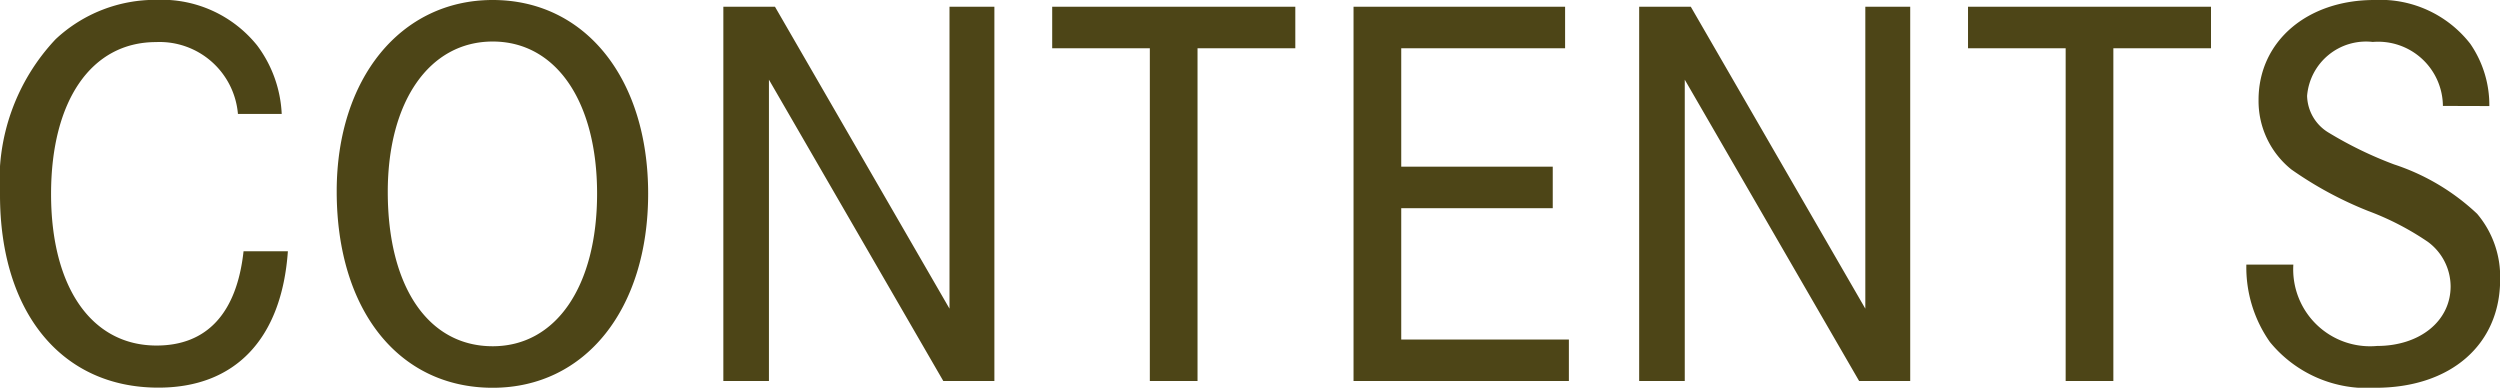 <svg xmlns="http://www.w3.org/2000/svg" width="71.28" height="11.056" viewBox="0 0 71.28 11.056">
  <path id="menu_contents" d="M8.8-7.616a3.518,3.518,0,0,0-.7-1.952,3.49,3.49,0,0,0-2.864-1.3,4.163,4.163,0,0,0-2.88,1.12A5.873,5.873,0,0,0,.768-5.312c0,3.36,1.76,5.5,4.512,5.5C7.472.192,8.8-1.2,8.976-3.7H7.712c-.192,1.76-1.04,2.688-2.48,2.688-1.856,0-3.008-1.664-3.008-4.32C2.224-8,3.376-9.664,5.216-9.664A2.241,2.241,0,0,1,7.552-7.616Zm6.016-3.248c-2.624,0-4.448,2.24-4.448,5.456,0,3.376,1.76,5.6,4.448,5.6,2.64,0,4.432-2.24,4.432-5.536C19.248-8.624,17.456-10.864,14.816-10.864Zm0,1.184c1.808,0,2.976,1.712,2.976,4.336,0,2.64-1.168,4.352-2.976,4.352-1.84,0-2.992-1.7-2.992-4.4C11.824-7.968,13.008-9.68,14.816-9.68Zm6.576-.992V0h1.3V-8.592L27.664,0H29.12V-10.672H27.84v8.608l-4.976-8.608Zm9.376,0v1.184h2.784V0h1.36V-9.488H37.7v-1.184Zm9.952,4.56V-9.488h4.672v-1.184H39.36V0H45.5V-1.184H40.72V-4.928h4.32V-6.112Zm6.784-4.56V0h1.3V-8.592L53.776,0h1.456V-10.672h-1.28v8.608l-4.976-8.608Zm9.376,0v1.184h2.784V0h1.36V-9.488h2.784v-1.184ZM71.744-7.84A3.081,3.081,0,0,0,71.2-9.616a3.251,3.251,0,0,0-2.736-1.248c-1.92,0-3.3,1.184-3.3,2.848A2.5,2.5,0,0,0,66.1-6.032a10.568,10.568,0,0,0,2.192,1.184,7.949,7.949,0,0,1,1.7.88A1.585,1.585,0,0,1,70.64-2.7c0,.992-.88,1.7-2.1,1.7a2.192,2.192,0,0,1-2.384-2.32H64.816a3.7,3.7,0,0,0,.672,2.208A3.574,3.574,0,0,0,68.5.192c2.144,0,3.552-1.232,3.552-3.088a2.782,2.782,0,0,0-.656-1.872,6.328,6.328,0,0,0-2.368-1.408,11.013,11.013,0,0,1-1.856-.9,1.256,1.256,0,0,1-.624-1.056,1.685,1.685,0,0,1,1.872-1.536,1.846,1.846,0,0,1,2,1.824Z" transform="translate(-0.768 10.864)" fill="#4d4517"/>
</svg>
